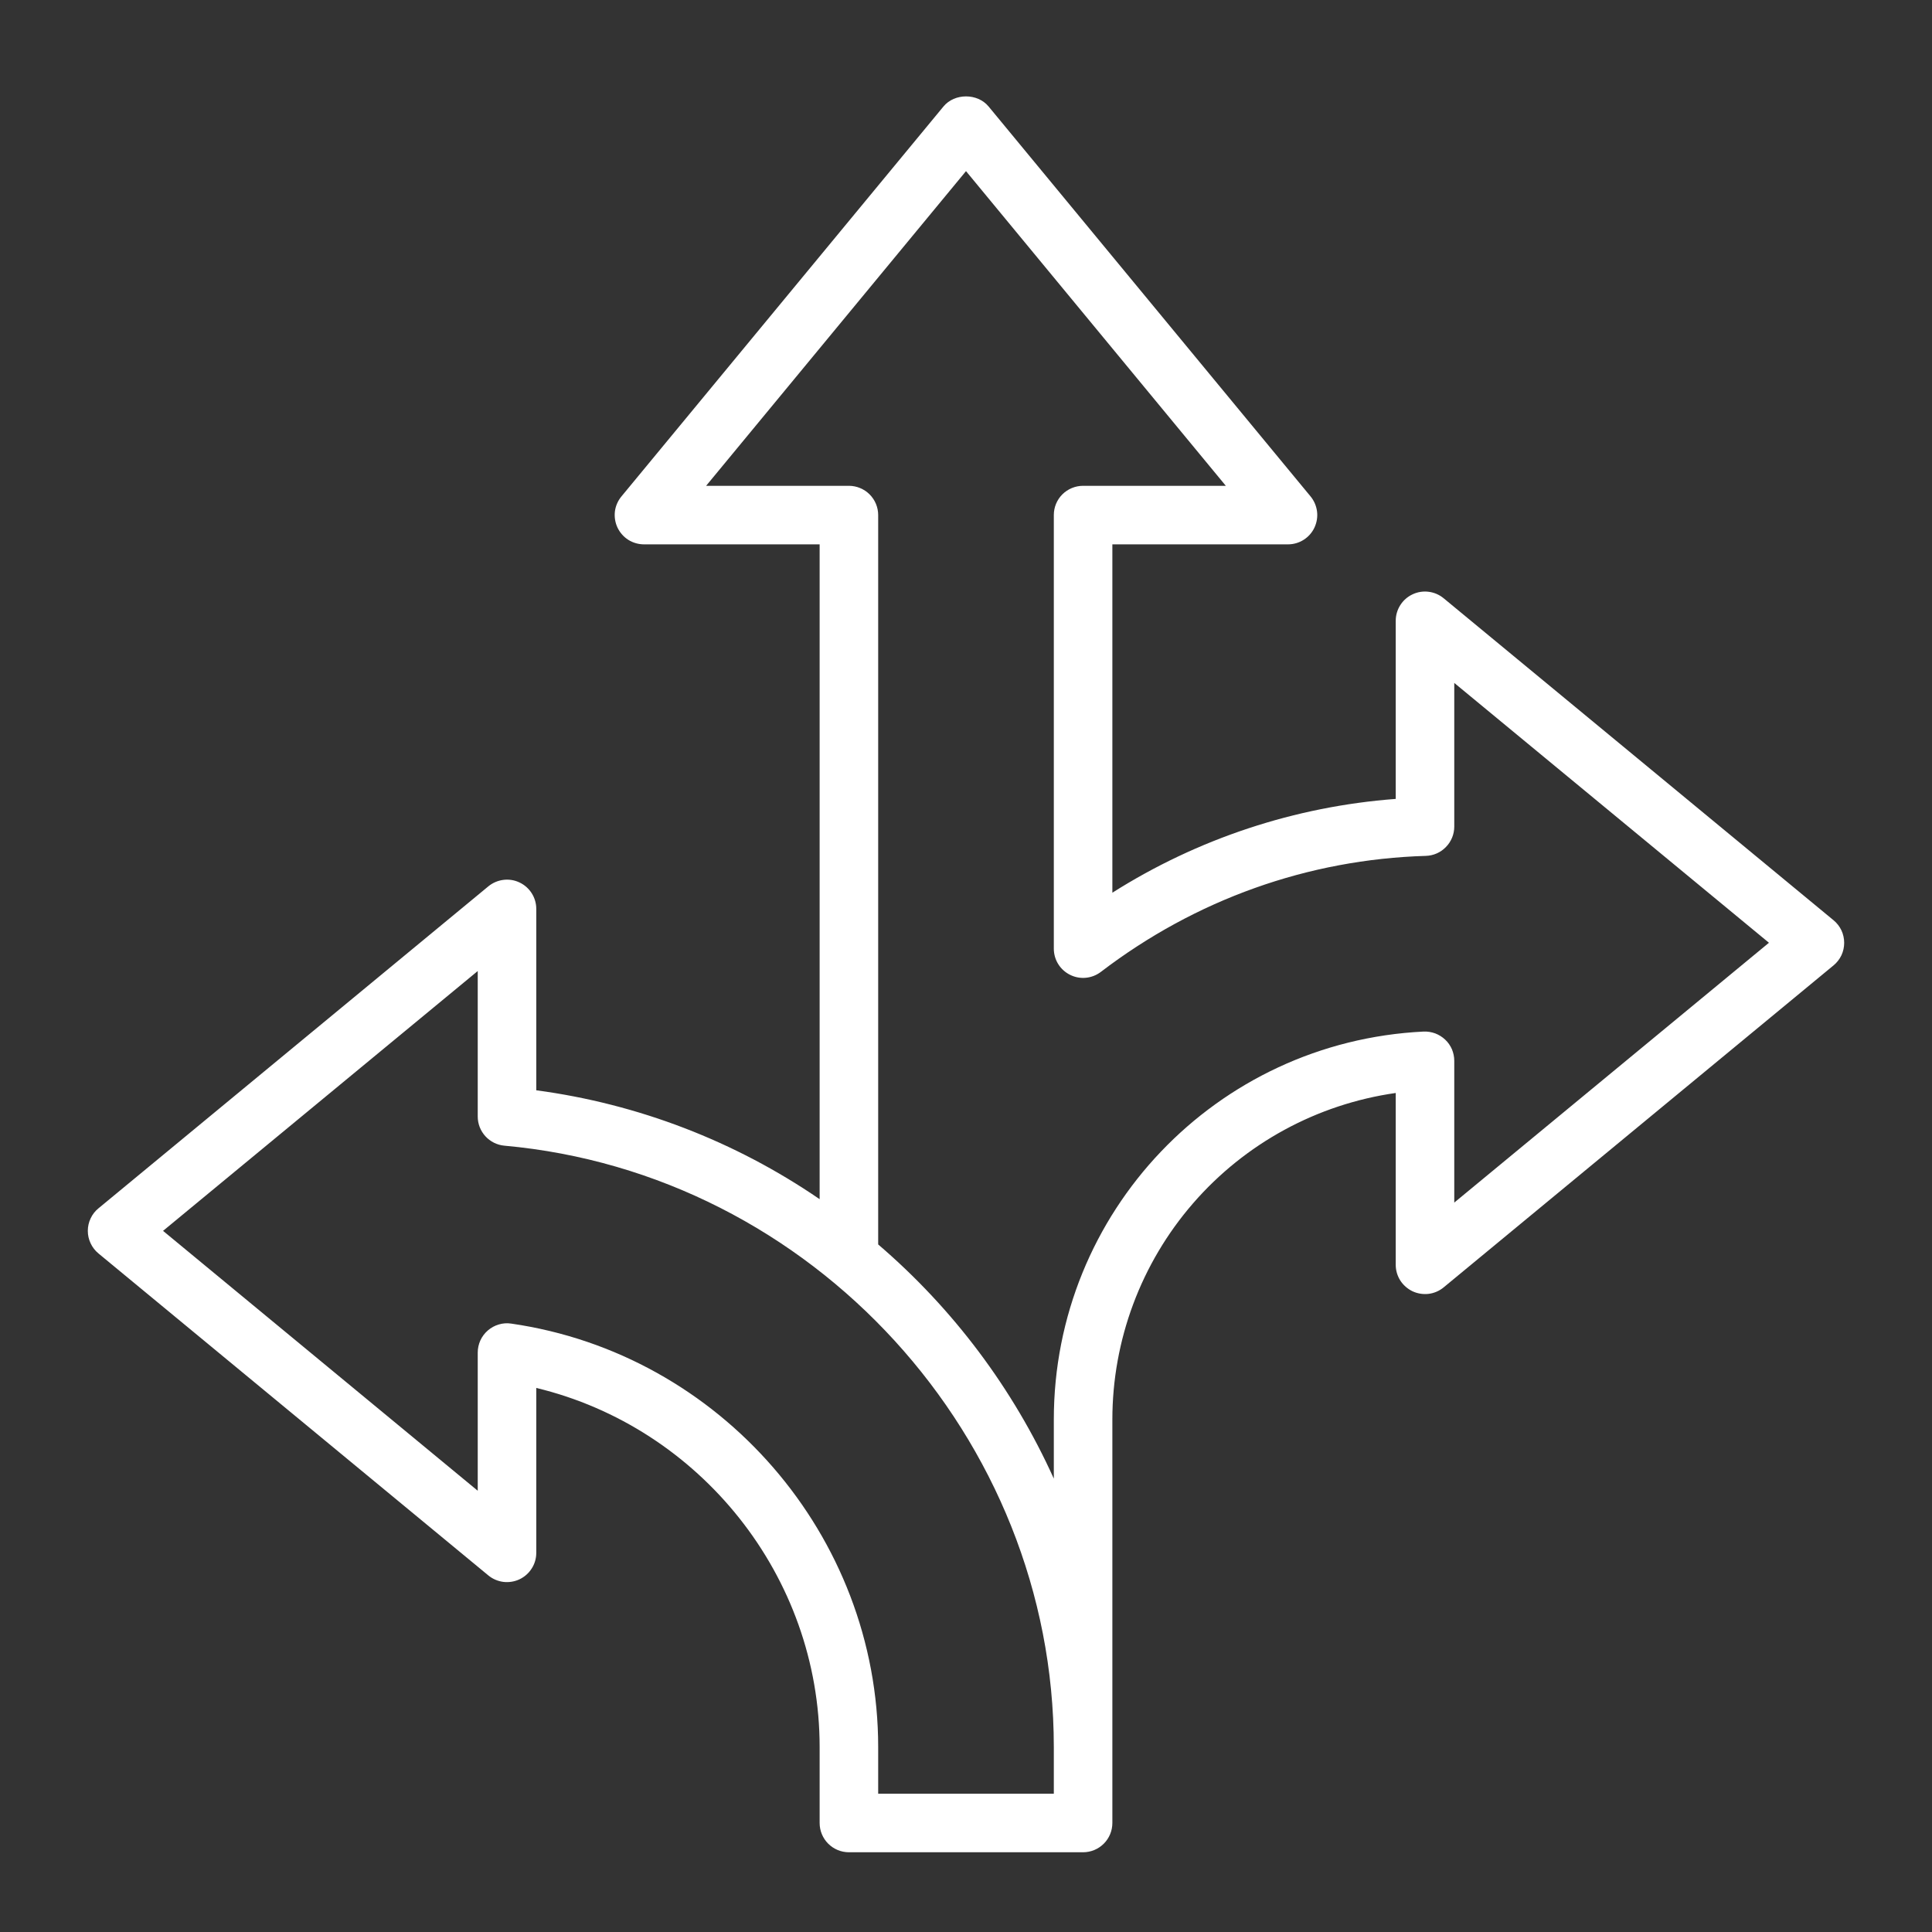 <svg width="33" height="33" viewBox="0 0 33 33" fill="none" xmlns="http://www.w3.org/2000/svg">
<rect x="0" y="0" width="33" height="33" fill="#333333" stroke="none"/>
<path d="M31.319 15.719L24.659 10.219C24.585 10.158 24.497 10.12 24.402 10.108C24.308 10.096 24.213 10.111 24.127 10.152C24.041 10.192 23.969 10.256 23.918 10.336C23.867 10.416 23.84 10.509 23.84 10.604V13.646C22.12 13.775 20.458 14.325 19 15.248V9.298H22C22.095 9.298 22.188 9.271 22.268 9.22C22.348 9.169 22.412 9.097 22.452 9.011C22.492 8.925 22.508 8.83 22.496 8.736C22.484 8.642 22.446 8.553 22.386 8.48L16.886 1.819C16.696 1.589 16.305 1.589 16.115 1.819L10.615 8.479C10.554 8.553 10.515 8.641 10.503 8.736C10.492 8.83 10.507 8.925 10.547 9.011C10.588 9.097 10.652 9.17 10.732 9.221C10.812 9.271 10.905 9.298 11 9.298H14V20.483C12.555 19.492 10.897 18.855 9.16 18.623V15.524C9.16 15.43 9.133 15.337 9.082 15.257C9.031 15.177 8.959 15.113 8.873 15.073C8.787 15.032 8.692 15.017 8.598 15.029C8.504 15.041 8.415 15.079 8.342 15.139L1.682 20.639C1.625 20.685 1.579 20.744 1.548 20.811C1.516 20.878 1.5 20.95 1.5 21.024C1.5 21.098 1.516 21.17 1.548 21.237C1.579 21.304 1.625 21.363 1.682 21.41L8.342 26.91C8.415 26.97 8.504 27.008 8.598 27.02C8.692 27.031 8.787 27.016 8.873 26.976C8.959 26.935 9.031 26.872 9.082 26.791C9.133 26.712 9.16 26.619 9.16 26.524V23.707C11.957 24.381 14 26.922 14 29.841V31.138C14 31.271 14.053 31.398 14.146 31.491C14.24 31.585 14.367 31.638 14.5 31.638H18.5C18.633 31.638 18.76 31.585 18.854 31.491C18.947 31.398 19 31.271 19 31.138V24.247C19 22.891 19.489 21.579 20.378 20.554C21.267 19.529 22.497 18.86 23.84 18.669V21.604C23.84 21.699 23.867 21.791 23.918 21.872C23.969 21.951 24.042 22.015 24.127 22.056C24.213 22.096 24.308 22.111 24.403 22.1C24.497 22.088 24.585 22.05 24.659 21.989L31.319 16.489C31.375 16.443 31.421 16.384 31.453 16.317C31.484 16.25 31.5 16.178 31.5 16.104C31.5 16.03 31.484 15.958 31.453 15.891C31.421 15.824 31.375 15.765 31.319 15.719ZM18 30.638H15V29.841C15 26.233 12.305 23.124 8.732 22.608C8.661 22.597 8.588 22.602 8.52 22.623C8.451 22.643 8.387 22.678 8.333 22.725C8.279 22.771 8.235 22.83 8.205 22.895C8.176 22.96 8.16 23.031 8.16 23.102V25.463L2.785 21.024L8.16 16.586V19.071C8.16 19.196 8.207 19.316 8.291 19.408C8.375 19.5 8.491 19.558 8.615 19.569C13.878 20.043 18 24.555 18 29.841V30.638ZM24.84 20.543V18.119C24.84 18.052 24.826 17.985 24.8 17.922C24.773 17.86 24.734 17.804 24.685 17.758C24.635 17.711 24.577 17.675 24.514 17.651C24.45 17.628 24.383 17.617 24.315 17.62C20.774 17.794 18 20.706 18 24.247V25.256C17.305 23.719 16.281 22.353 15 21.256V8.798C15 8.665 14.947 8.538 14.853 8.444C14.759 8.351 14.632 8.298 14.5 8.298H12.061L16.5 2.923L20.938 8.298H18.5C18.367 8.298 18.24 8.351 18.146 8.444C18.052 8.538 18 8.665 18 8.798V16.203C18 16.297 18.026 16.388 18.075 16.467C18.124 16.546 18.195 16.61 18.278 16.651C18.362 16.693 18.455 16.71 18.548 16.701C18.641 16.692 18.729 16.657 18.803 16.601C20.422 15.364 22.342 14.679 24.355 14.619C24.485 14.615 24.608 14.561 24.698 14.467C24.789 14.374 24.84 14.249 24.84 14.119V11.665L30.215 16.103L24.84 20.541L24.84 20.543Z" fill="white"/>
</svg>
